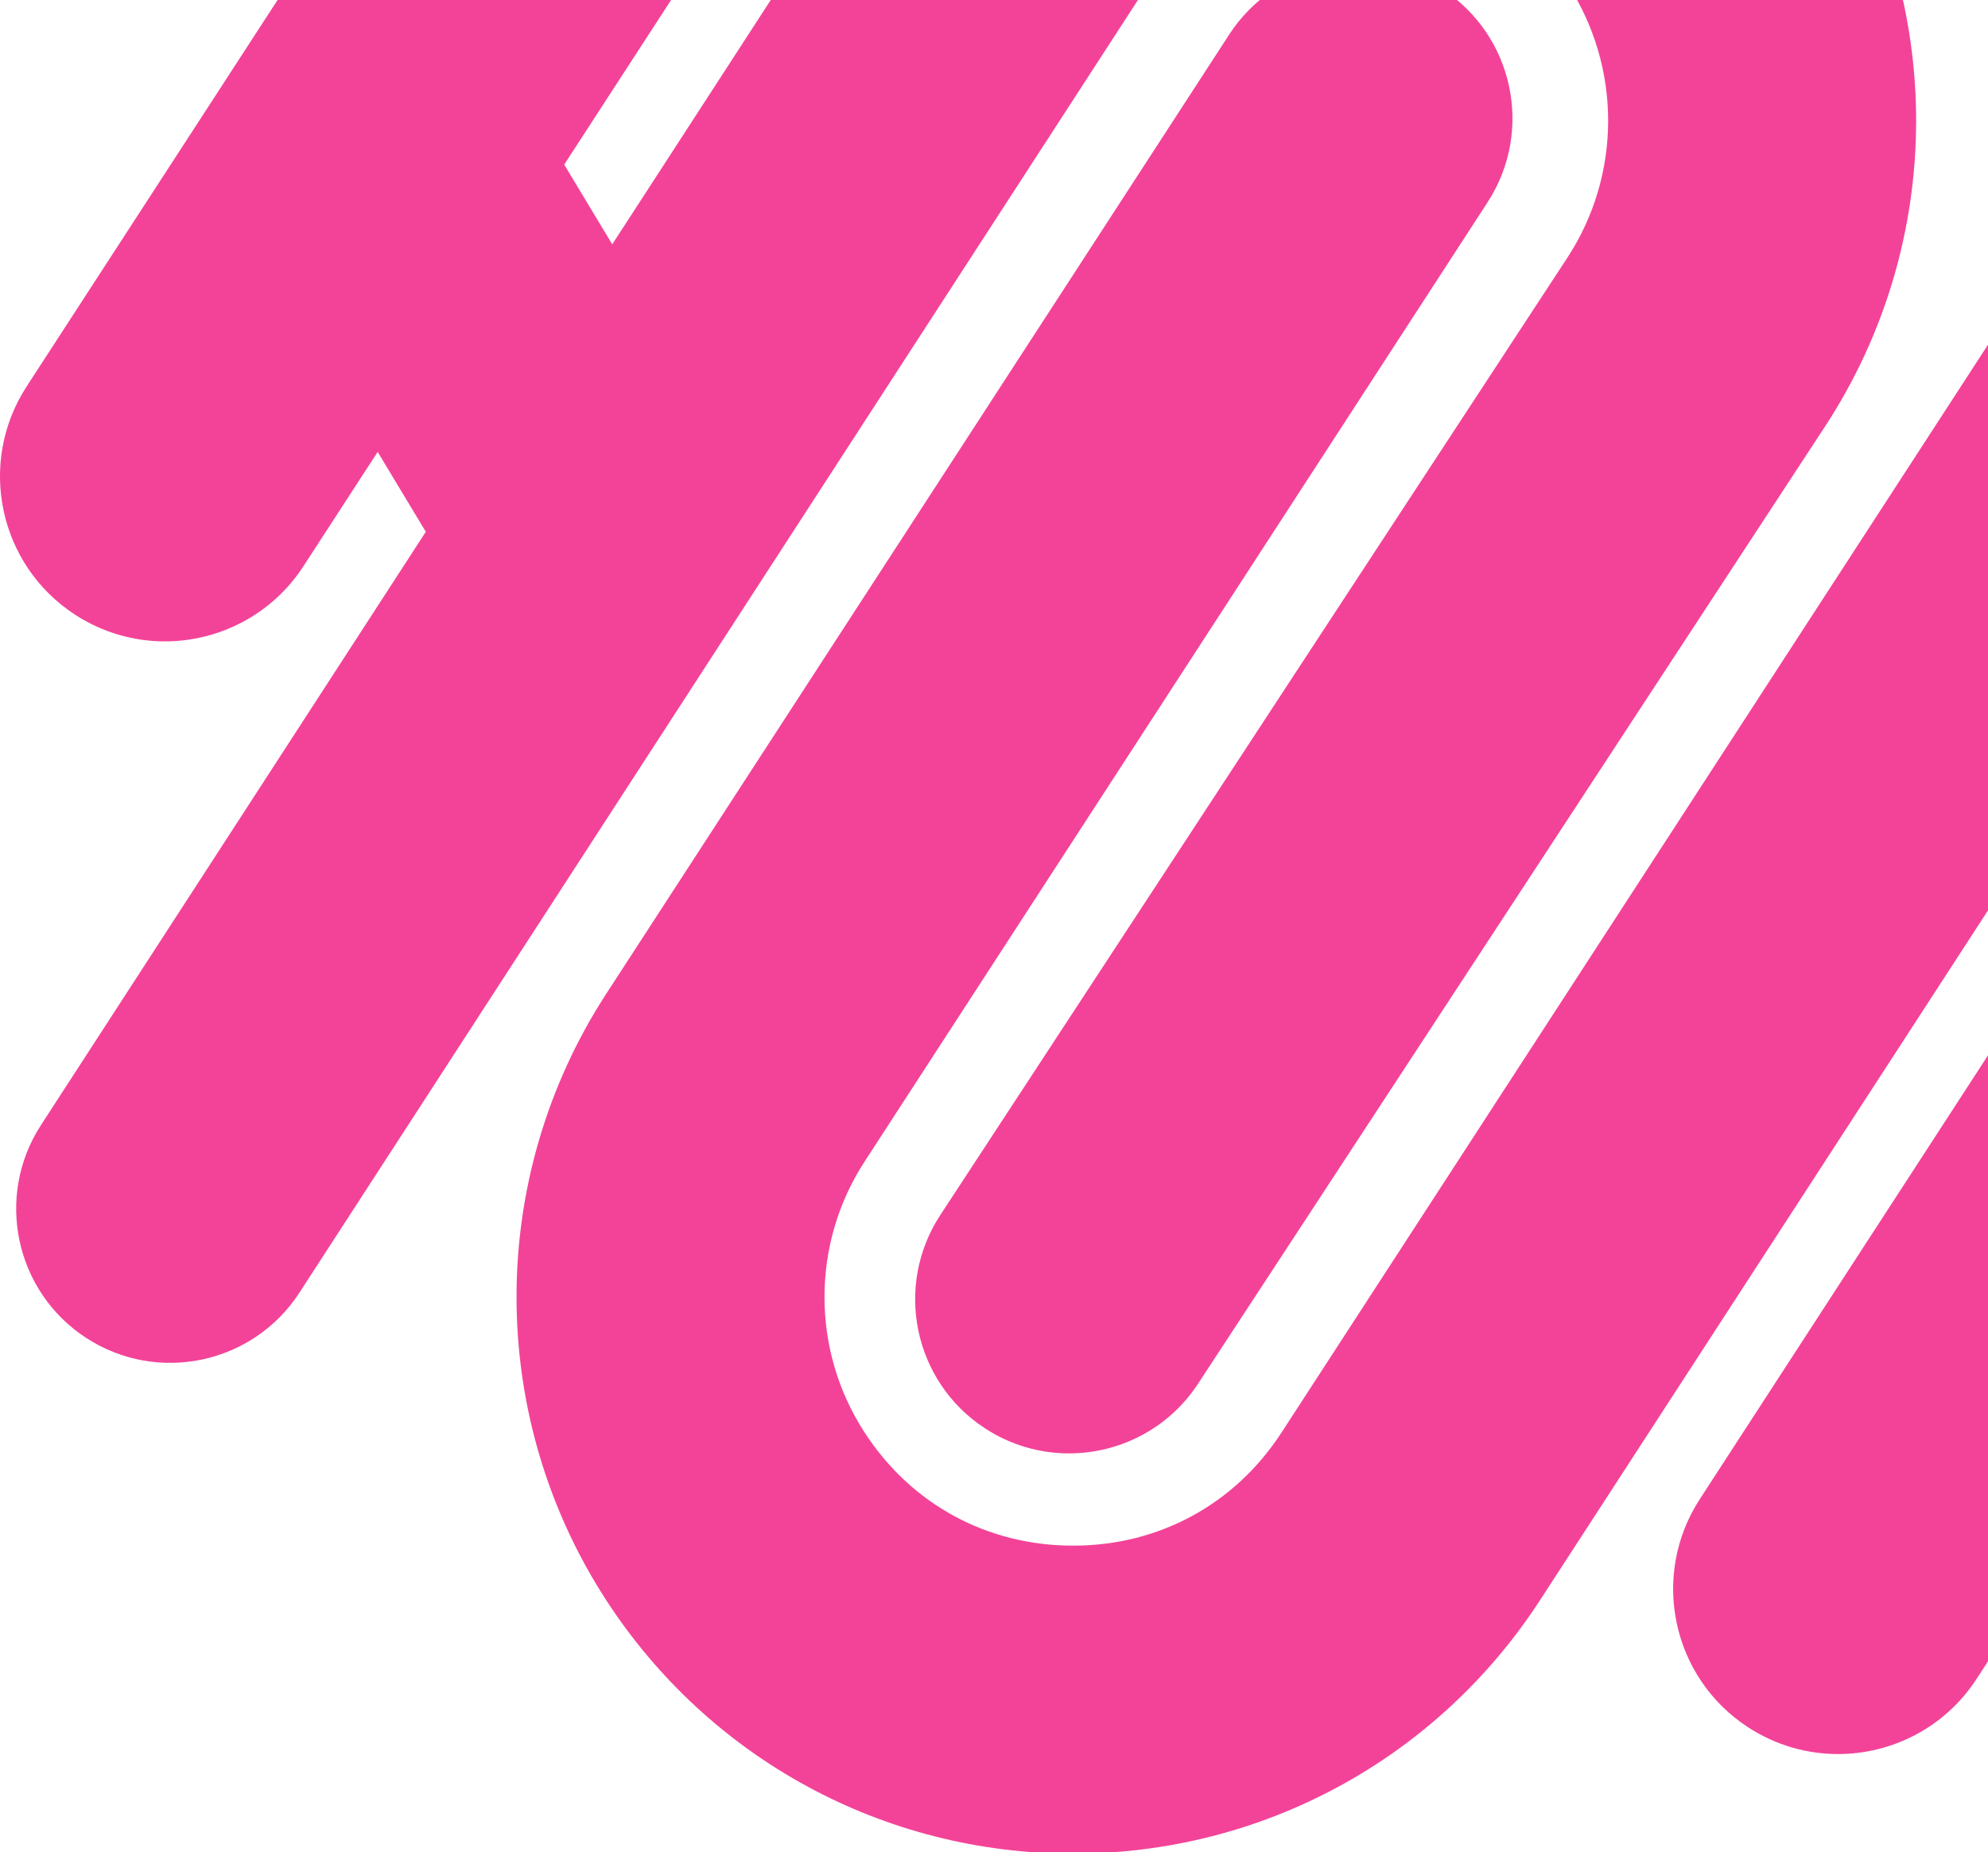 <svg width="468" height="436" viewBox="0 0 468 436" xmlns="http://www.w3.org/2000/svg">
<g>
<path d="M552.01 18.36C535.22 7.46 512.76 12.23 501.85 29.02L301.7 337.22C290.7 354.16 272.81 363.87 252.62 363.87C232.42 363.87 214.52 354.16 203.53 337.22C190.95 317.85 190.95 292.82 203.53 273.46L350.2 47.61C361.11 30.82 356.33 8.36 339.54 -2.55C322.75 -13.45 300.29 -8.68 289.38 8.11L142.71 233.96C114.56 277.32 114.56 333.34 142.71 376.71C166.98 414.08 208.07 436.39 252.63 436.38C297.19 436.38 338.27 414.07 362.54 376.71L562.69 68.51C573.6 51.72 568.82 29.26 552.03 18.35L552.01 18.36Z" fill="#F34398" />
<path d="M319.65 -30.48H319.67C339.99 -30.48 358.01 -20.7 369.08 -3.66C381.79 15.92 381.74 41.19 368.95 60.71L221.37 286.02C210.4 302.77 215.08 325.25 231.83 336.22C237.96 340.24 244.85 342.15 251.66 342.15C263.48 342.15 275.07 336.38 282.03 325.76L429.61 100.44C458.14 56.88 458.25 0.52 429.89 -43.16C405.56 -80.63 364.35 -103 319.67 -103H319.63C274.93 -102.99 233.73 -80.6 209.4 -43.1L144.13 57.52L132.82 38.75L170.87 -19.85C182.56 -37.85 177.44 -61.91 159.45 -73.59C141.47 -85.26 117.4 -80.16 105.71 -62.17L6.27 90.98C-5.42 108.98 -0.3 133.04 17.69 144.72C24.23 148.96 31.56 150.99 38.81 150.99C51.52 150.99 63.99 144.75 71.43 133.3L88.91 106.39L100.24 125.19L9.65 264.85C-1.25 281.65 3.54 304.1 20.34 315C37.14 325.89 59.59 321.11 70.49 304.31L270.24 -3.63C281.31 -20.69 299.32 -30.48 319.65 -30.48Z" fill="#F34398" />
<path d="M559.56 178.78C541.57 167.1 517.51 172.21 505.82 190.2L400.15 352.92C388.46 370.92 393.58 394.98 411.57 406.66C418.11 410.9 425.44 412.93 432.69 412.93C445.4 412.93 457.87 406.69 465.31 395.24L570.98 232.52C582.67 214.52 577.55 190.46 559.56 178.78Z" fill="#F34398" />
</g>
<defs>

<rect width="468" height="436" fill="white" />

</defs>
</svg>
